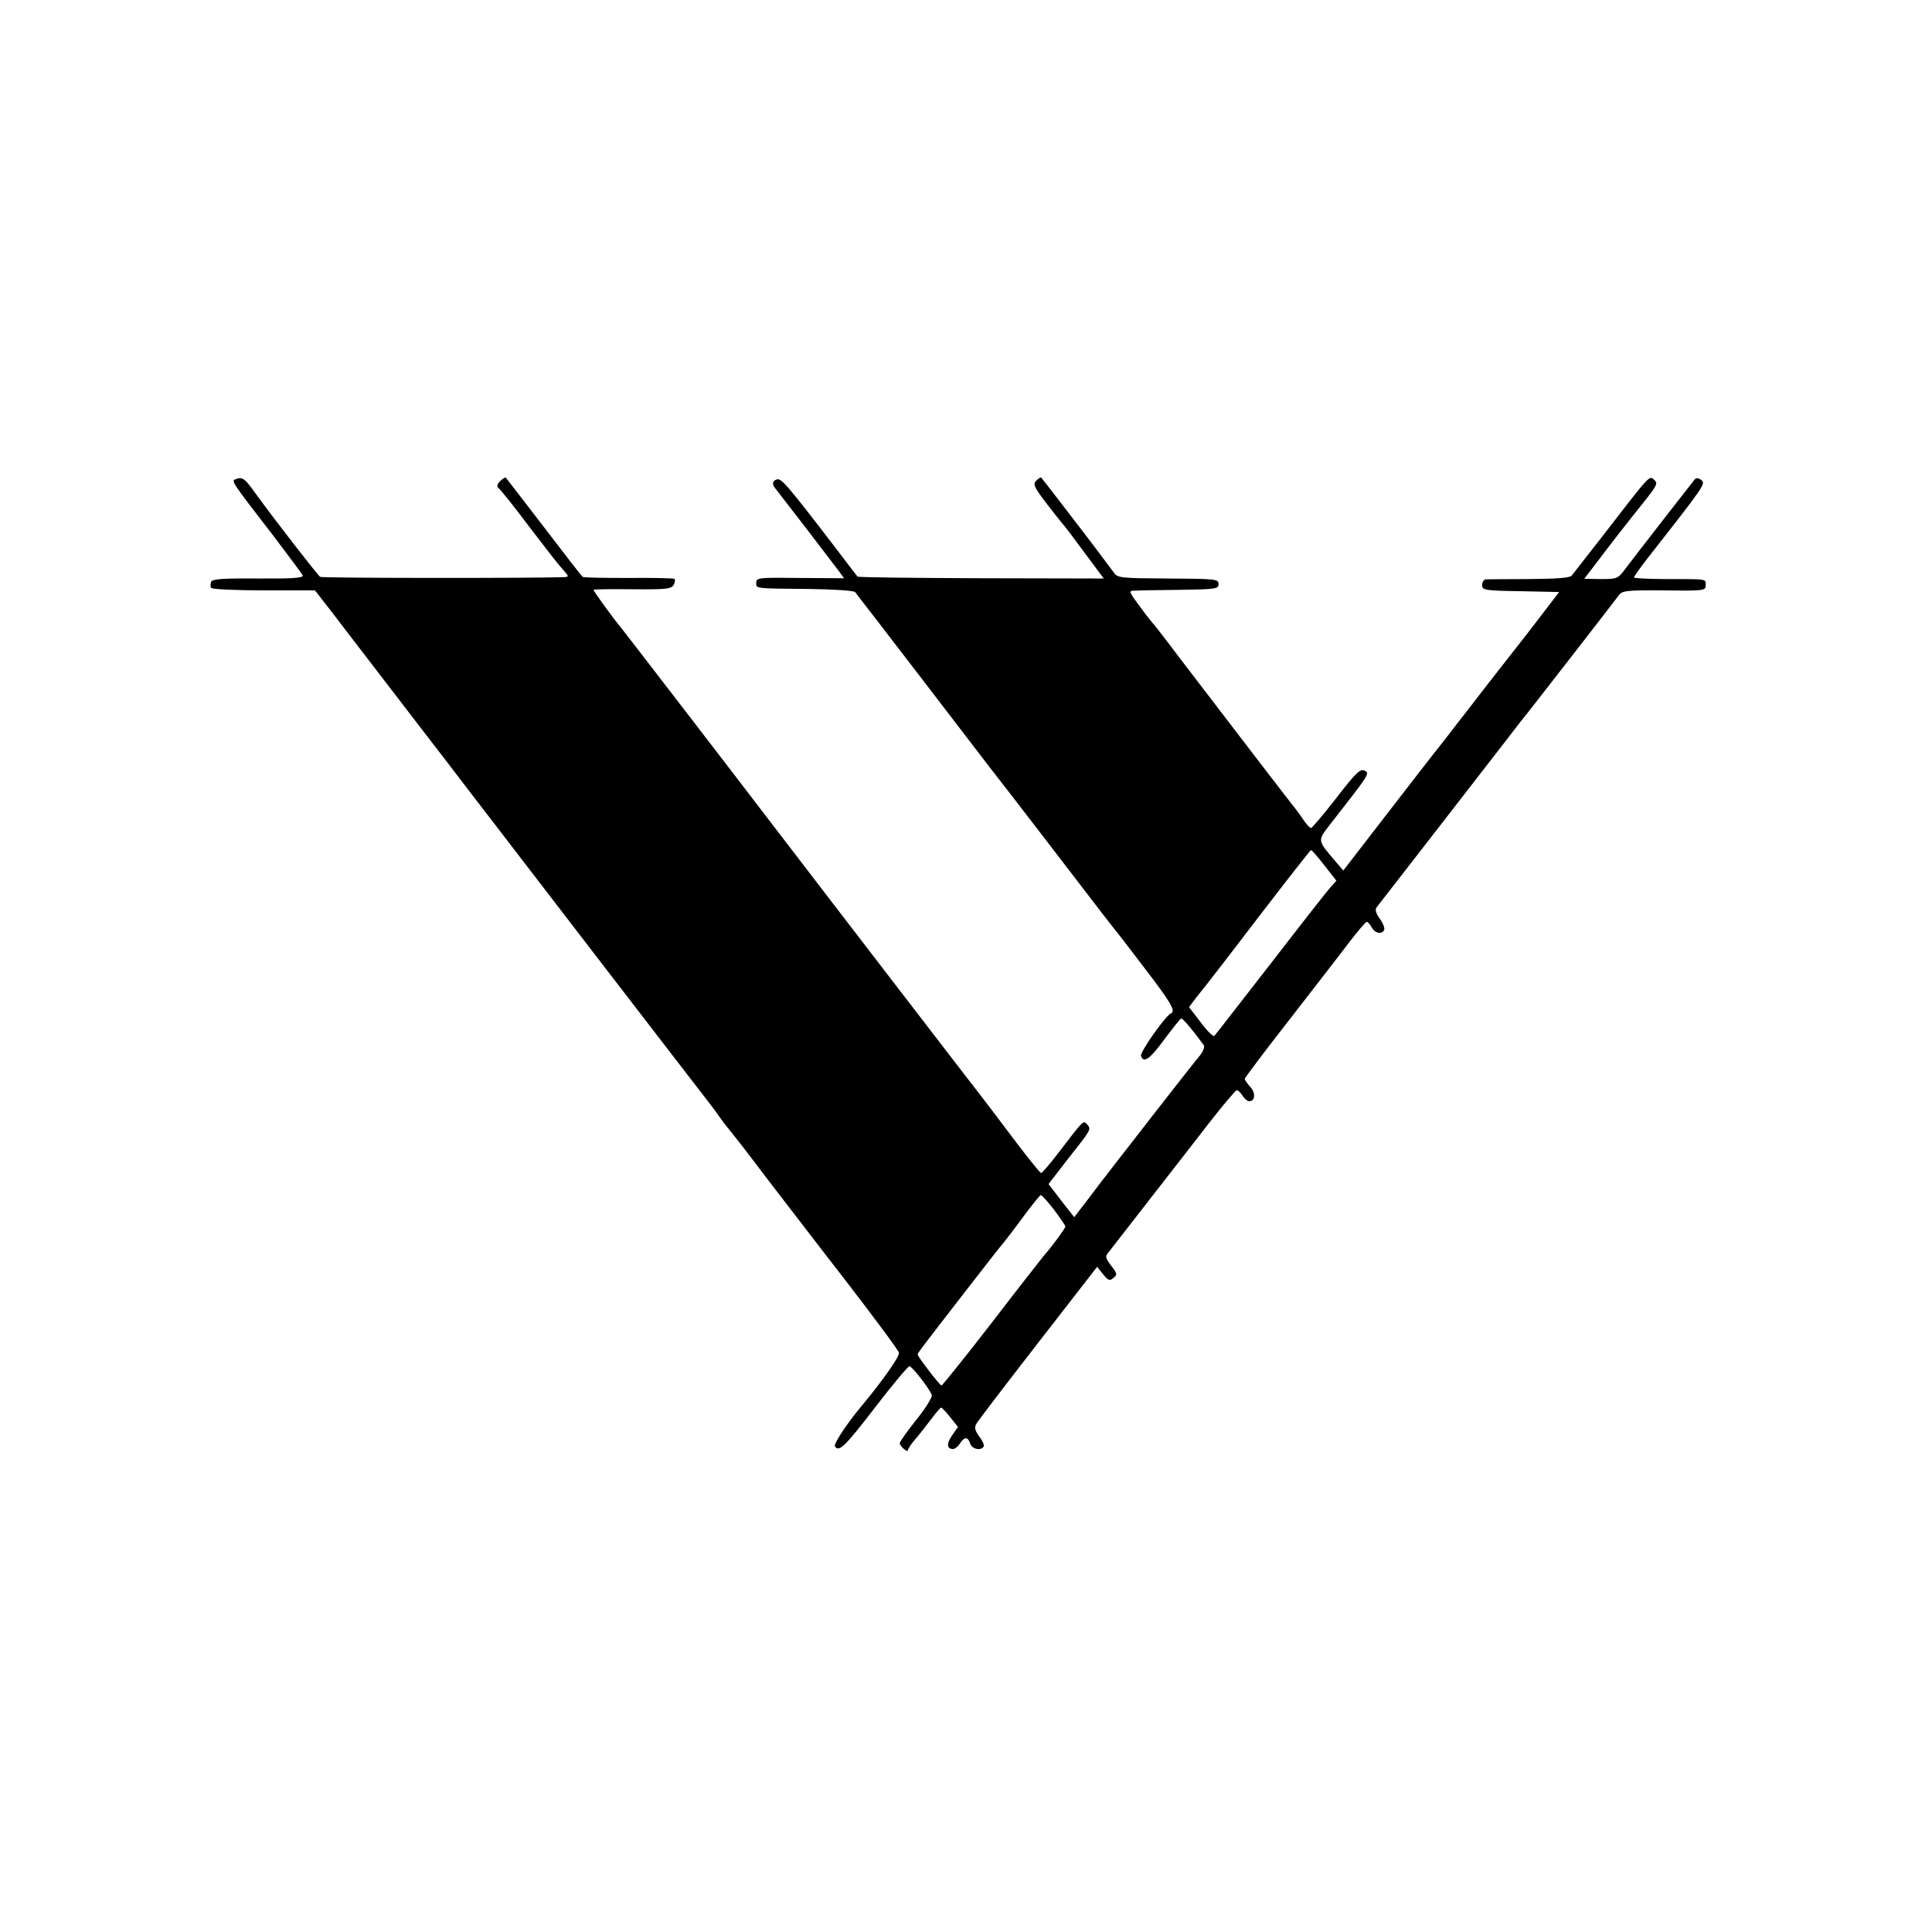 <?xml version="1.0" standalone="no"?>
<!DOCTYPE svg PUBLIC "-//W3C//DTD SVG 20010904//EN"
 "http://www.w3.org/TR/2001/REC-SVG-20010904/DTD/svg10.dtd">
<svg version="1.0" xmlns="http://www.w3.org/2000/svg"
 width="700pt" height="700pt" viewBox="0 0 700 700"
 preserveAspectRatio="xMidYMid meet">
<g transform="translate(0,700) scale(0.1,-0.1)"
fill="#000000" stroke="none">
<path d="M852 5263 c-14 -6 -11 -11 136 -201 57 -75 106 -141 109 -147 3 -9
-39 -12 -161 -11 -130 1 -167 -2 -171 -12 -3 -8 -3 -18 0 -22 3 -5 89 -9 191
-9 l185 0 22 -28 c12 -15 66 -85 120 -156 55 -71 160 -209 235 -306 76 -98
147 -191 159 -207 34 -45 881 -1146 901 -1171 9 -12 24 -32 32 -44 8 -12 27
-36 41 -53 14 -17 70 -89 124 -161 55 -71 184 -240 289 -375 104 -135 191
-252 193 -261 4 -12 -59 -102 -141 -200 -49 -59 -96 -131 -91 -139 14 -23 36
-2 145 140 63 82 120 150 125 150 10 -1 71 -79 81 -104 3 -7 -22 -48 -55 -89
-34 -42 -61 -81 -61 -86 0 -5 7 -14 15 -21 8 -7 15 -9 15 -4 0 5 11 22 25 38
14 16 40 49 58 73 17 23 34 43 37 43 3 0 18 -16 33 -35 l28 -35 -21 -30 c-21
-30 -20 -50 3 -50 7 0 18 9 25 20 16 25 29 25 37 0 6 -20 39 -28 49 -11 3 5
-4 21 -15 35 -15 20 -19 32 -13 45 5 10 106 142 224 294 l215 277 22 -27 c18
-23 24 -25 37 -13 15 11 14 16 -8 44 -22 30 -23 33 -7 52 20 26 46 59 168 216
54 69 140 180 192 247 52 67 98 121 102 121 5 0 14 -9 21 -20 7 -11 18 -20 24
-20 22 0 24 31 4 52 -11 12 -20 25 -20 29 0 4 73 101 163 216 89 115 187 241
217 281 30 39 58 72 62 72 4 0 12 -9 18 -20 11 -21 35 -27 45 -10 3 6 -3 24
-15 40 -15 21 -19 35 -12 43 32 41 410 528 467 602 38 50 75 97 82 105 30 38
317 407 328 423 12 17 28 19 164 18 146 -2 151 -1 151 19 0 23 9 22 -142 22
-65 0 -118 3 -118 6 1 4 24 37 53 74 207 264 207 265 191 279 -9 7 -18 8 -23
3 -10 -12 -217 -278 -253 -326 -26 -35 -30 -36 -88 -36 l-60 1 33 43 c68 90
124 162 179 230 51 64 56 73 42 85 -19 16 -9 28 -189 -205 -55 -71 -105 -134
-110 -141 -7 -9 -53 -12 -155 -13 -80 0 -151 -1 -157 -1 -7 -1 -13 -10 -13
-21 0 -18 8 -20 140 -22 l139 -3 -62 -81 c-34 -45 -74 -96 -89 -115 -30 -38
-141 -180 -175 -225 -13 -16 -53 -68 -90 -116 -38 -47 -135 -173 -217 -279
l-149 -193 -30 35 c-64 75 -63 73 -21 128 150 192 147 188 128 199 -15 8 -32
-8 -102 -99 -47 -60 -88 -109 -92 -109 -4 0 -15 12 -25 26 -9 14 -23 33 -30
42 -16 19 -268 348 -420 547 -54 72 -101 132 -105 135 -3 3 -23 29 -44 58 -37
50 -37 52 -14 52 12 1 86 2 163 3 130 2 140 3 140 21 0 18 -10 19 -182 20
-171 1 -184 2 -197 21 -12 17 -90 120 -113 150 -5 6 -39 51 -77 100 -38 50
-71 92 -73 94 -2 3 -10 -2 -18 -10 -14 -13 -9 -23 42 -90 31 -40 60 -76 63
-79 3 -3 25 -32 49 -65 25 -33 55 -74 67 -90 l23 -31 -444 1 c-244 1 -446 3
-448 6 -2 2 -45 58 -95 124 -159 207 -182 234 -198 228 -18 -7 -18 -18 1 -40
23 -29 205 -266 225 -293 l18 -25 -159 1 c-150 2 -159 1 -159 -17 0 -22 -10
-21 197 -23 84 -1 156 -6 161 -11 7 -8 443 -576 484 -630 4 -5 18 -23 31 -40
13 -16 110 -142 216 -280 105 -137 197 -257 204 -265 7 -8 59 -75 115 -149 96
-125 113 -155 94 -163 -19 -8 -113 -141 -108 -154 10 -27 32 -12 86 62 30 40
57 74 60 74 6 0 40 -40 81 -96 5 -6 -1 -23 -15 -40 -24 -28 -269 -343 -313
-400 -12 -16 -29 -38 -38 -49 -8 -11 -35 -46 -59 -78 l-44 -57 -47 60 -46 60
68 88 c87 110 87 110 73 127 -15 17 -12 20 -103 -99 -32 -42 -61 -76 -65 -76
-4 1 -43 49 -87 107 -44 59 -129 171 -190 249 -60 78 -164 213 -230 299 -66
86 -199 259 -295 384 -96 125 -185 241 -197 257 -76 100 -516 672 -527 685
-24 28 -96 128 -96 132 0 2 63 3 141 2 124 -1 141 1 150 16 5 10 6 20 2 22 -5
2 -79 4 -166 3 -88 0 -162 1 -166 4 -4 3 -67 84 -140 180 -74 96 -136 177
-138 179 -2 3 -11 -3 -21 -12 -11 -12 -13 -20 -6 -25 6 -4 55 -65 109 -137 54
-71 109 -142 123 -157 24 -26 24 -28 6 -29 -89 -4 -876 -4 -884 1 -9 6 -163
204 -234 302 -40 56 -48 62 -74 51z m3947 -1399 l43 -55 -20 -22 c-11 -12
-109 -137 -217 -277 -109 -140 -201 -259 -205 -263 -4 -4 -26 17 -49 48 l-43
56 28 37 c16 20 33 42 39 49 5 6 91 117 190 247 99 129 182 235 185 236 3 0
25 -25 49 -56z m-980 -1247 c22 -30 41 -57 41 -61 0 -6 -47 -71 -75 -102 -5
-6 -91 -115 -189 -243 -98 -127 -182 -231 -185 -231 -6 1 -85 103 -86 112 0 6
0 6 175 232 68 88 129 166 135 172 5 6 37 47 70 92 33 45 63 82 66 82 4 0 25
-24 48 -53z"/>
</g>
</svg>

